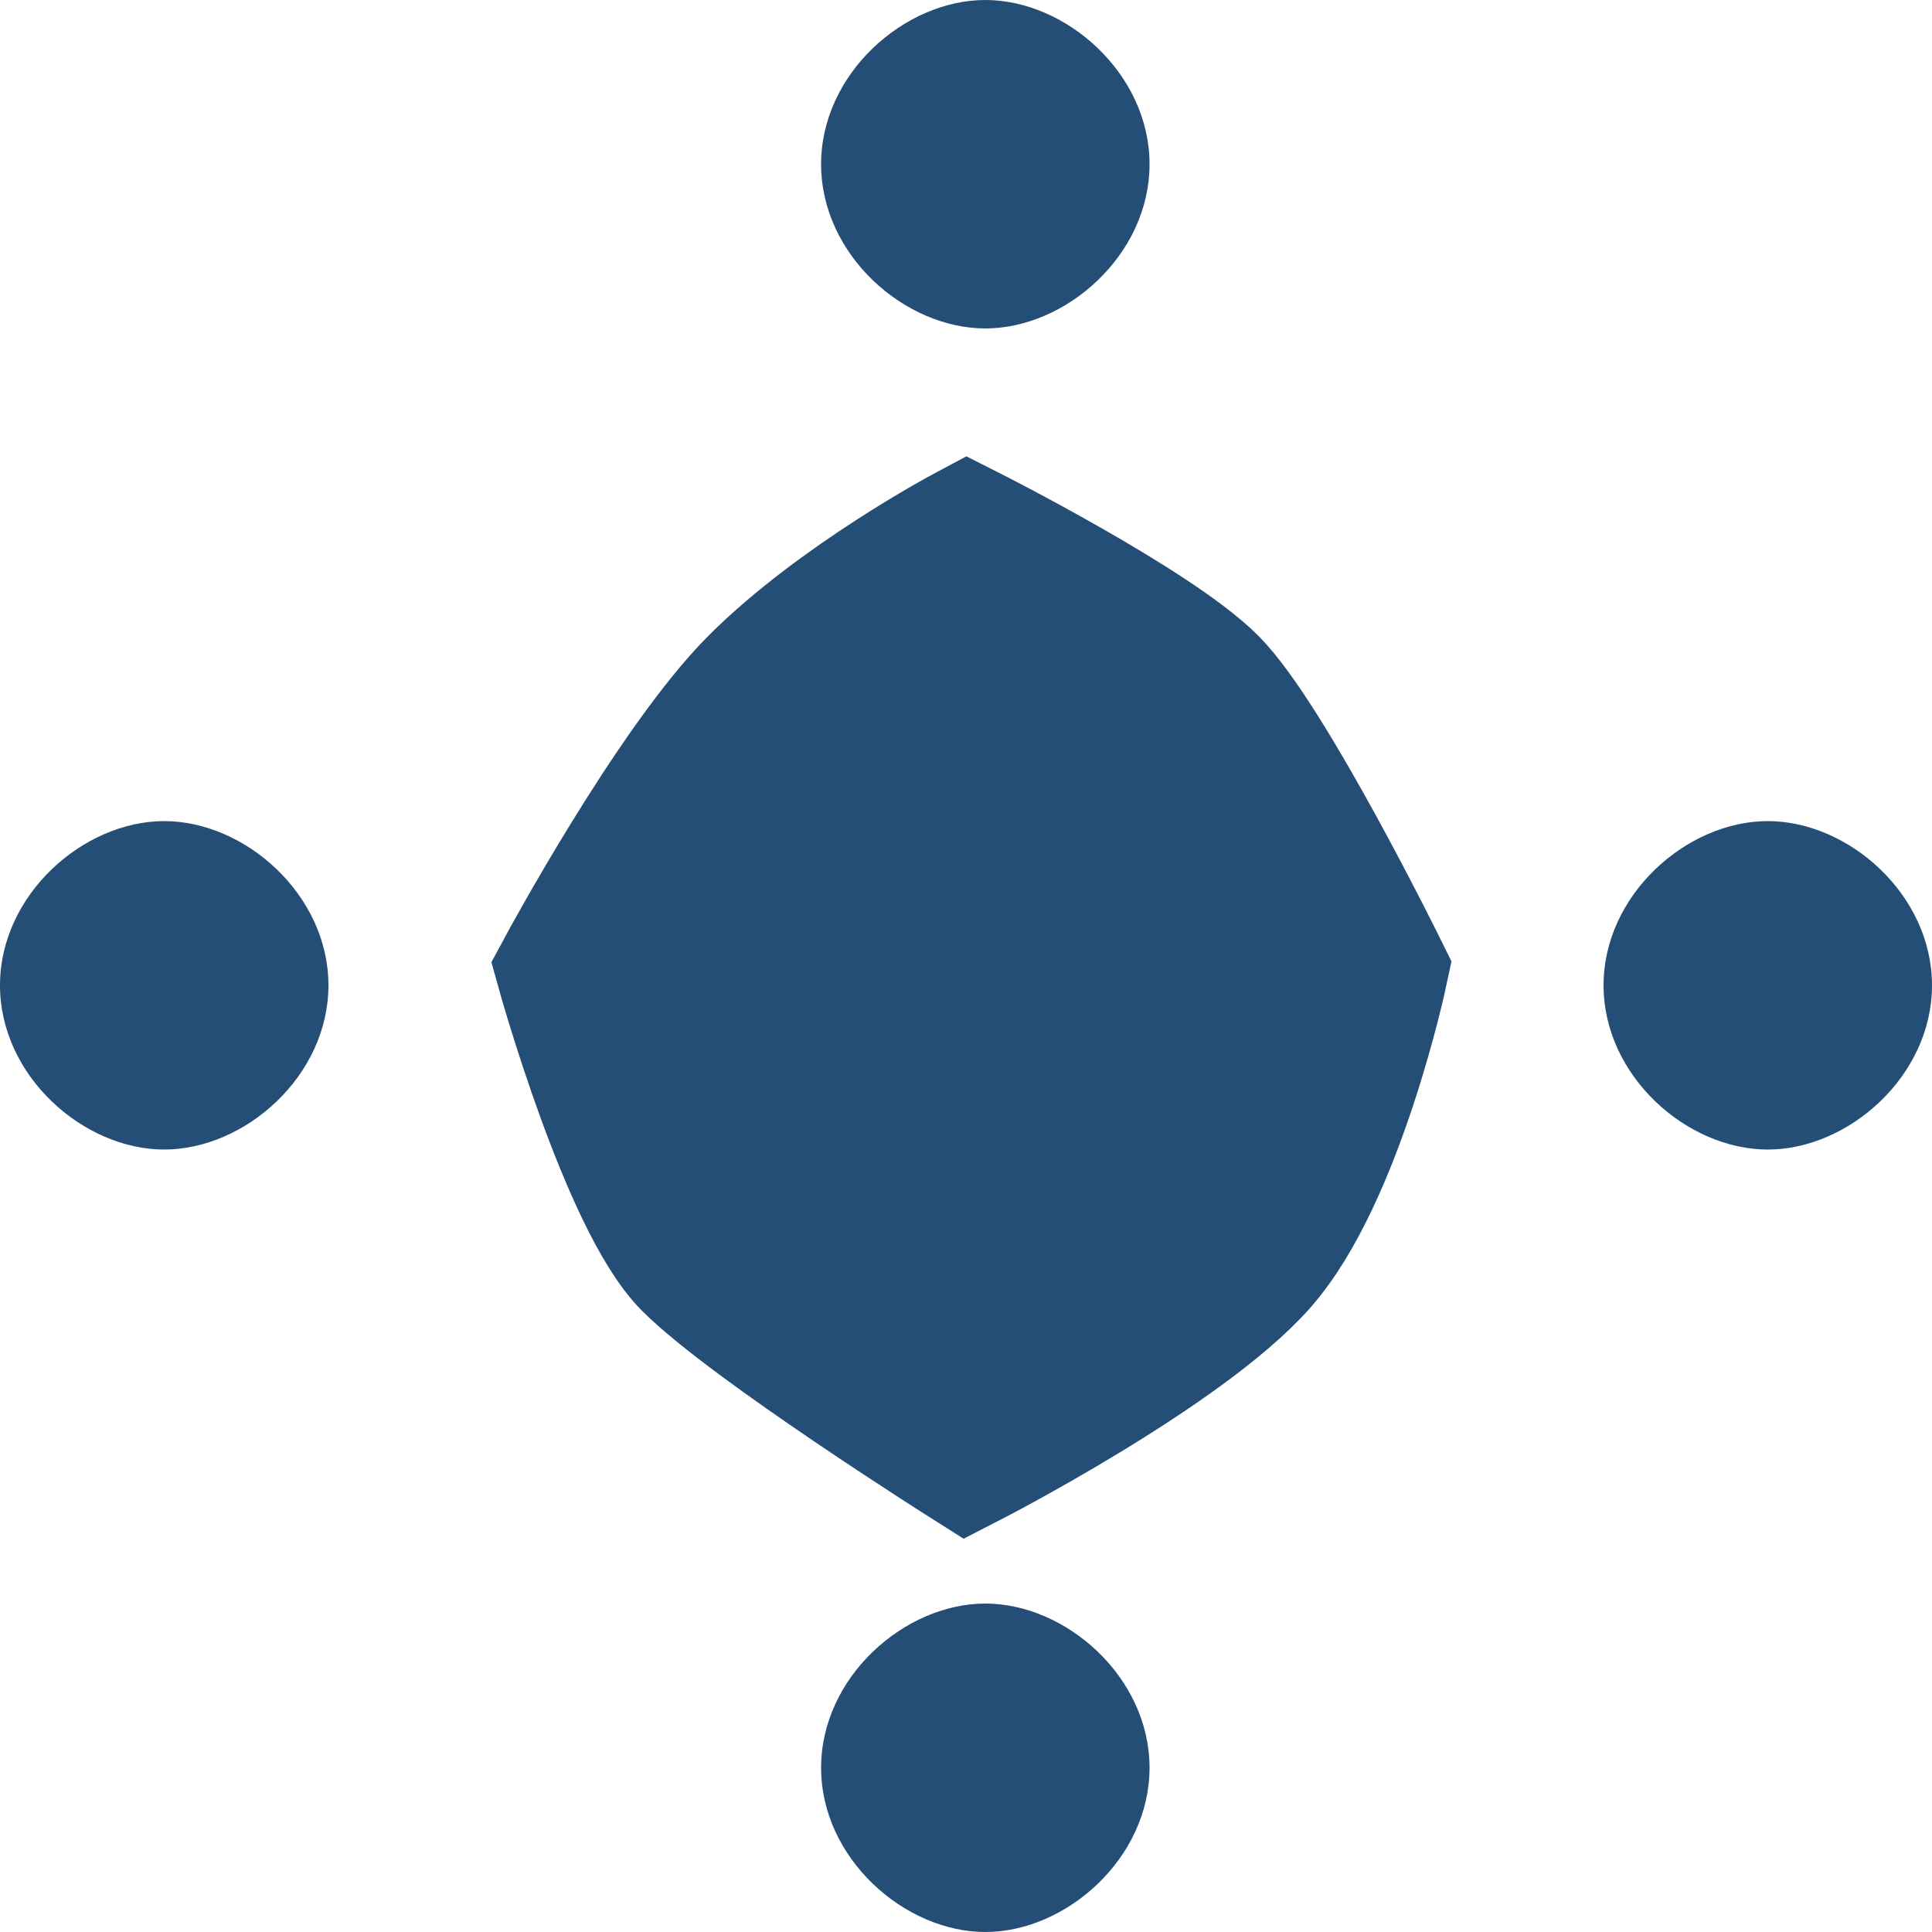 <svg width="20" height="20" viewBox="0 0 20 20" fill="none" xmlns="http://www.w3.org/2000/svg">
<g clip-path="url(#clip0_1195_37231)">
<path d="M7.852 7.094C7 7.946 5.868 10.048 5.868 10.048C5.868 10.048 6.529 12.421 7.163 13.055C7.797 13.689 10.013 15.09 10.013 15.09C10.013 15.09 12.223 13.956 13.018 13.055C13.813 12.153 14.26 10.048 14.26 10.048C14.26 10.048 13.093 7.679 12.508 7.094C11.924 6.51 10.013 5.545 10.013 5.545C10.013 5.545 8.704 6.242 7.852 7.094Z" fill="#244E76" stroke="#244E76" stroke-width="1.458"/>
<path fill-rule="evenodd" clip-rule="evenodd" d="M0 10.2C0 9.261 0.864 8.5 1.7 8.5C2.536 8.5 3.4 9.261 3.4 10.2C3.4 11.139 2.536 11.9 1.7 11.9C0.864 11.9 0 11.139 0 10.2Z" fill="#244E76"/>
<path fill-rule="evenodd" clip-rule="evenodd" d="M16.6 10.2C16.6 9.261 17.463 8.5 18.3 8.5C19.136 8.5 20 9.261 20 10.2C20 11.139 19.136 11.9 18.3 11.9C17.463 11.9 16.6 11.139 16.6 10.2Z" fill="#244E76"/>
<path fill-rule="evenodd" clip-rule="evenodd" d="M8.5 1.7C8.5 0.761 9.364 0 10.2 0C11.036 0 11.9 0.761 11.9 1.7C11.9 2.639 11.036 3.4 10.2 3.4C9.364 3.4 8.5 2.639 8.5 1.7Z" fill="#244E76"/>
<path fill-rule="evenodd" clip-rule="evenodd" d="M8.5 18.3C8.5 17.361 9.364 16.6 10.2 16.6C11.036 16.6 11.9 17.361 11.9 18.3C11.9 19.238 11.036 20 10.2 20C9.364 20 8.5 19.238 8.5 18.3Z" fill="#244E76"/>
</g>
<defs>
<clipPath id="clip0_1195_37231">
<rect width="20" height="20" fill="white"/>
</clipPath>
</defs>
</svg>
